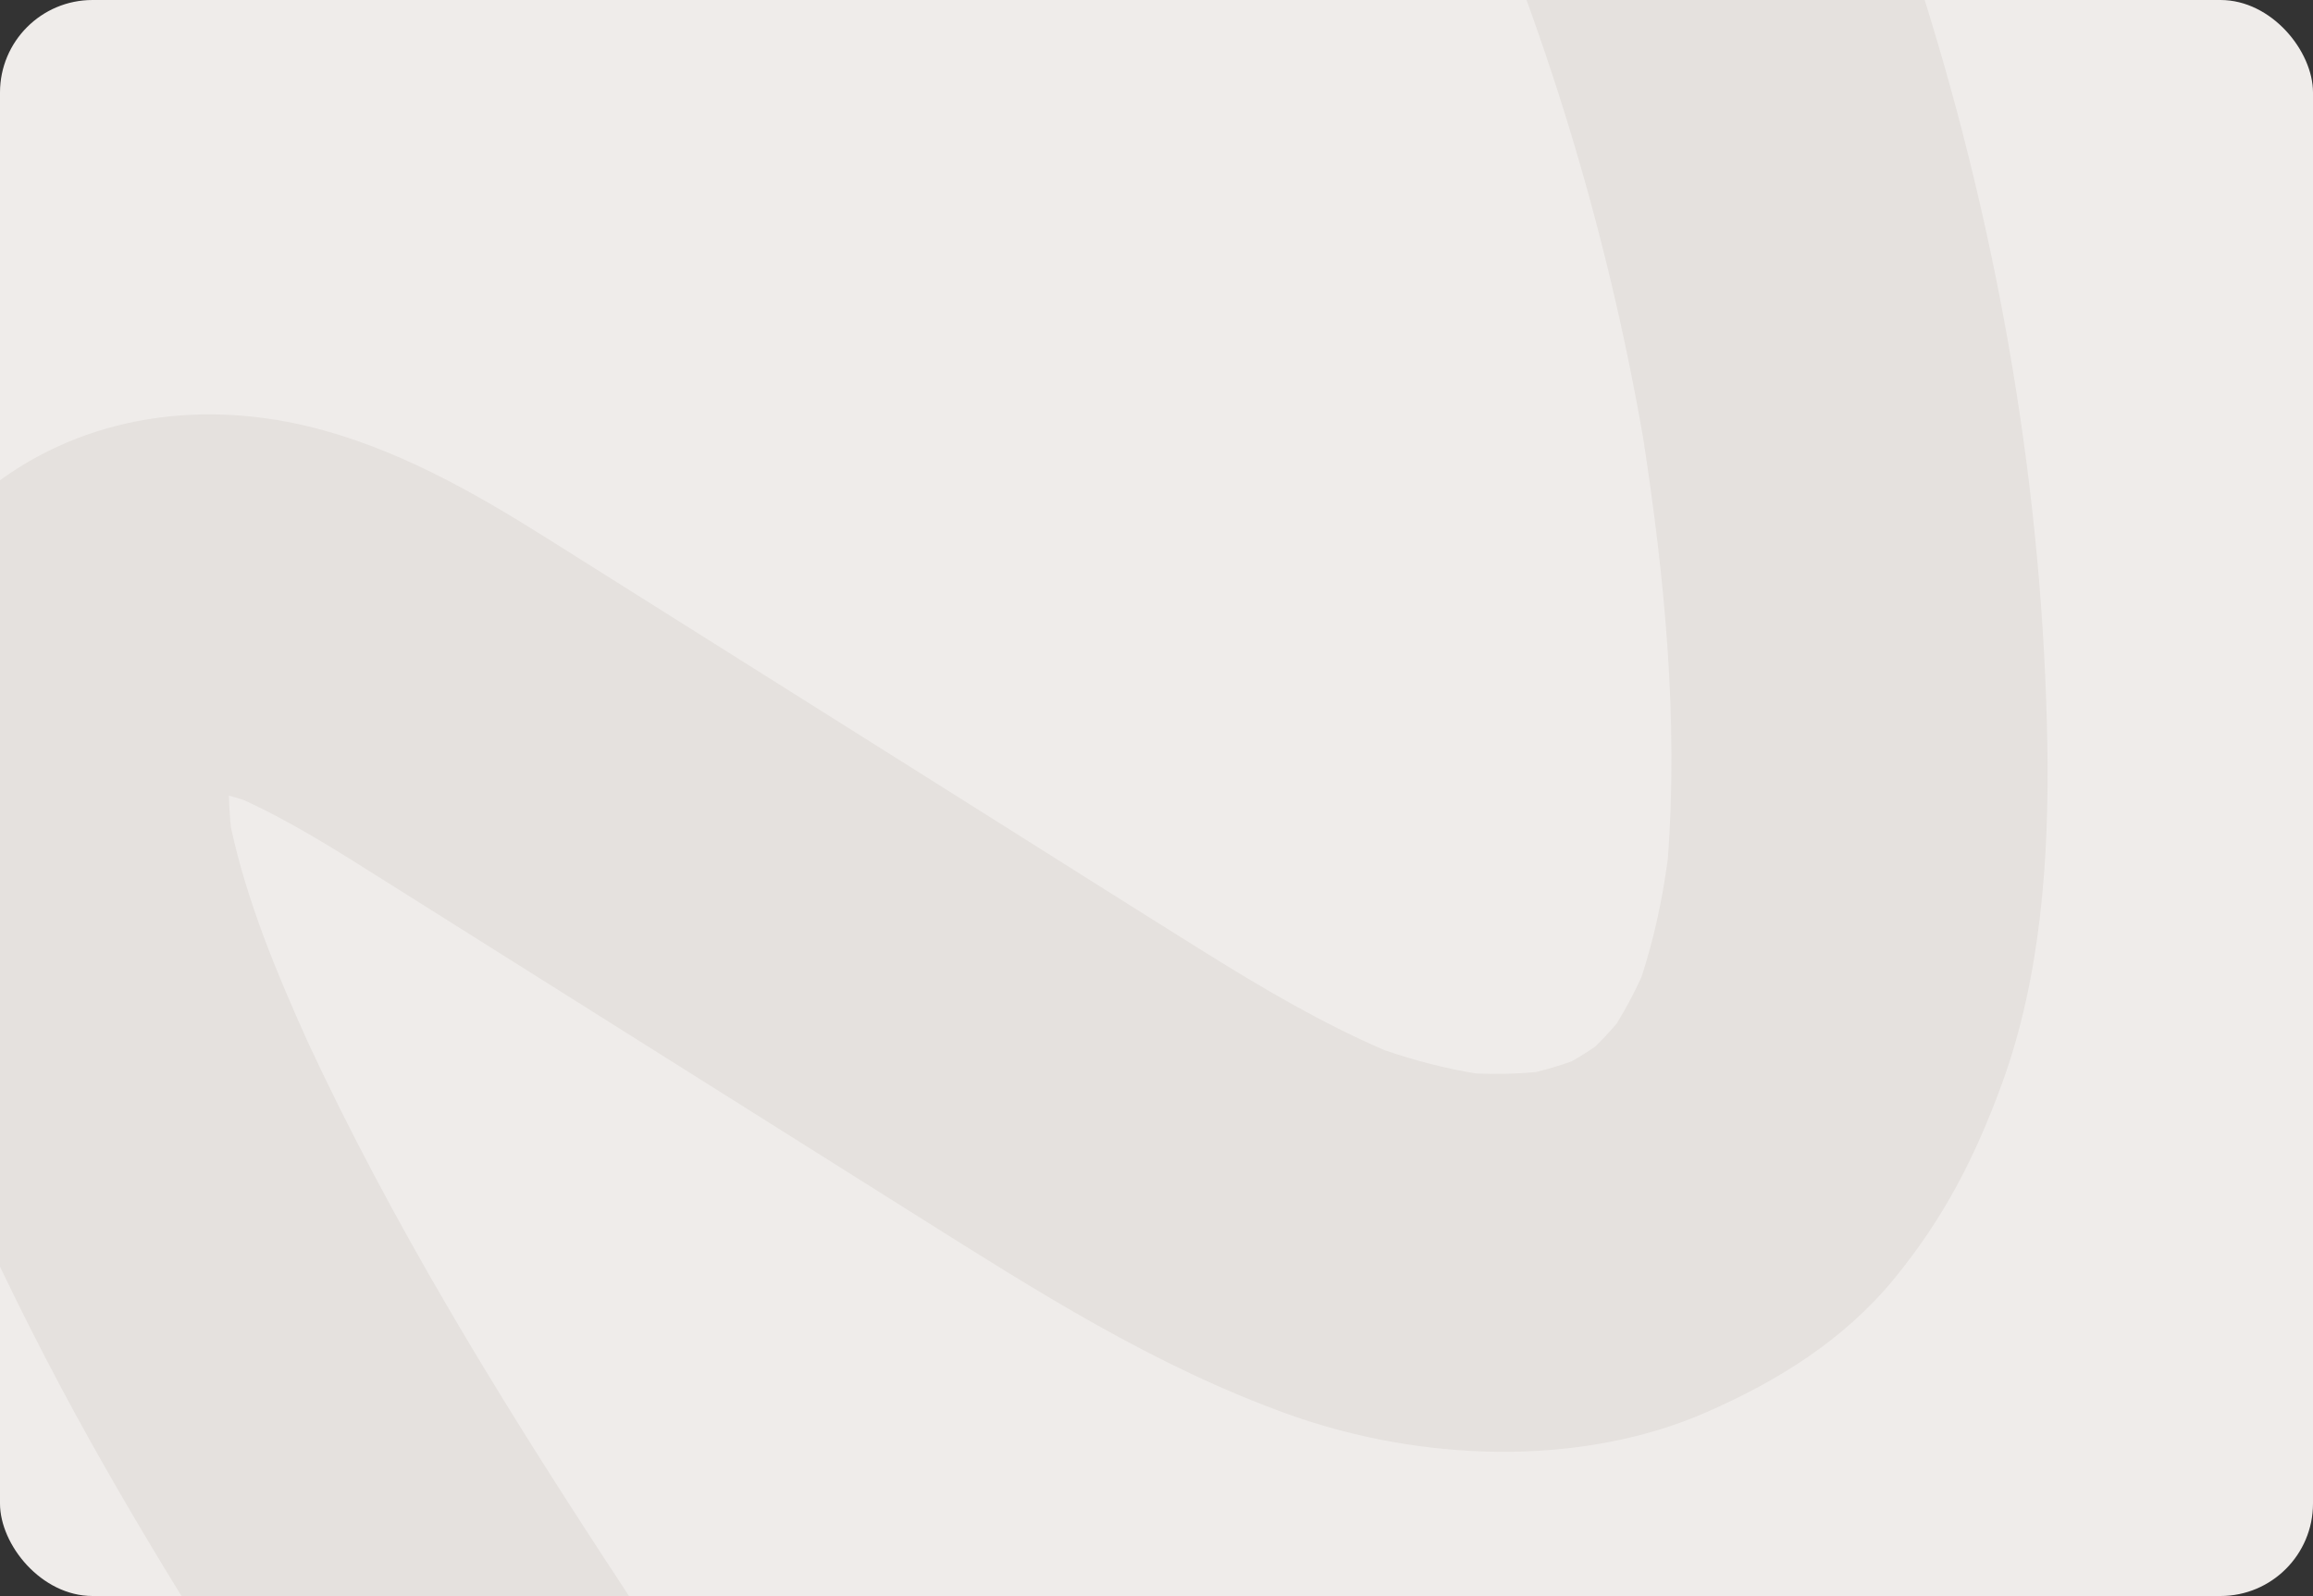 <svg width="100%" height="100%" viewBox="0 0 800 552" fill="none" xmlns="http://www.w3.org/2000/svg">
<rect x="0" y="0" width="800" height="552" fill="#333333" stroke="none"/>
<g clip-path="url(#clip0_1710_1473)">
<rect width="800" height="552" rx="32" fill="#EFECEA"/>
<path d="M325.217 1437.23C336.253 1424.48 344.24 1407.93 342.956 1390.6C341.778 1374.63 336.106 1355.02 322.523 1345.09C234.119 1280.41 291.347 1322.43 212.134 1246.8C291.17 1264.54 371.02 1278.62 451.38 1288.93C500.334 1295.2 549.476 1300.28 598.688 1304.12C620.884 1305.86 643.898 1288.7 654.002 1270.2C664.932 1250.21 664.894 1223.67 652.08 1204.43L429.1 869.711C355.771 759.639 281.613 650.078 209.266 539.357C171.561 481.651 135.454 422.712 106.342 360.143C95.62 336.322 85.403 311.748 79.889 286.259C79.505 282.569 79.251 278.861 79.156 275.162C80.856 275.626 82.544 276.143 84.233 276.673C101.043 284.337 116.562 294.238 132.211 304.096C152.718 316.999 173.225 329.903 193.732 342.807C234.746 368.615 275.761 394.436 316.775 420.244C358.514 446.505 399.031 472.432 445.722 489.195C490.575 505.287 545.914 507.819 590.179 488.45C614.829 477.665 637.719 463.479 655.032 442.395C672.397 421.244 683.175 400.127 692.494 374.613C705.86 337.902 708.754 296.754 708.121 257.975C706.7 170.607 691.479 82.101 665.318 -1.197C635.701 -95.435 591.067 -186.045 533.274 -266.206C523.278 -280.076 510.474 -290.86 493.464 -295.013C477.74 -298.848 457.026 -296.306 443.453 -286.977C429.802 -277.607 417.951 -263.889 414.646 -247.166C411.375 -230.603 412.466 -211.322 422.682 -197.156C454.18 -153.469 481.492 -106.973 504.467 -58.295C534.29 8.732 555.754 79.192 568.314 151.466C575.722 199.374 580.558 248.978 576.82 297.344C574.944 311.126 572.074 324.713 567.731 337.935C565.206 343.476 562.359 348.842 559.151 354.034C556.782 356.817 554.291 359.485 551.665 362.039C549.056 363.827 546.366 365.513 543.605 367.07C539.511 368.533 535.358 369.774 531.12 370.807C524.222 371.43 517.336 371.579 510.424 371.267C499.688 369.499 489.213 366.749 478.914 363.243C457.019 353.792 436.456 341.654 416.22 329.032C391.141 313.389 366.174 297.559 341.158 281.81C290.386 249.859 239.602 217.894 188.83 185.943C163.156 169.791 136.192 154.573 106.408 147.421C67.071 137.979 26 144.501 -5.585 170.403C-56.442 212.123 -58.364 281.566 -40.746 340.295C-32.646 367.275 -20.716 393.235 -9.034 418.807C3.352 445.913 16.736 472.489 31.276 498.504C58.216 546.697 88.316 593.02 118.84 638.987C184.907 738.549 251.309 837.876 317.556 937.314C367.008 1011.55 416.473 1085.79 465.924 1160.03C353.965 1144.93 243.007 1122.62 133.921 1093.17C95.612 1082.83 57.553 1071.58 19.747 1059.53C13.946 1058.92 8.158 1058.31 2.357 1057.7C-6.63 1057.62 -14.934 1059.74 -22.581 1064.04C-34.944 1069.69 -46.79 1079.07 -52.958 1091.61C-58.068 1102.01 -60.706 1113.18 -60.895 1124.75C-61.174 1142.69 -51.601 1157.41 -40.462 1170.26C55.684 1281.2 20.05 1271.25 134.112 1363.68C166.47 1389.9 199.475 1415.28 233.089 1439.87C247.682 1450.55 260.828 1458.16 279.717 1457.61C295.696 1457.14 314.575 1449.49 325.228 1437.18L325.217 1437.23Z" fill="#E5E1DE"/>
</g>
<defs>
<clipPath id="clip0_1710_1473">
<rect width="800" height="552" rx="32" fill="white"/>
</clipPath>
</defs>
</svg>
